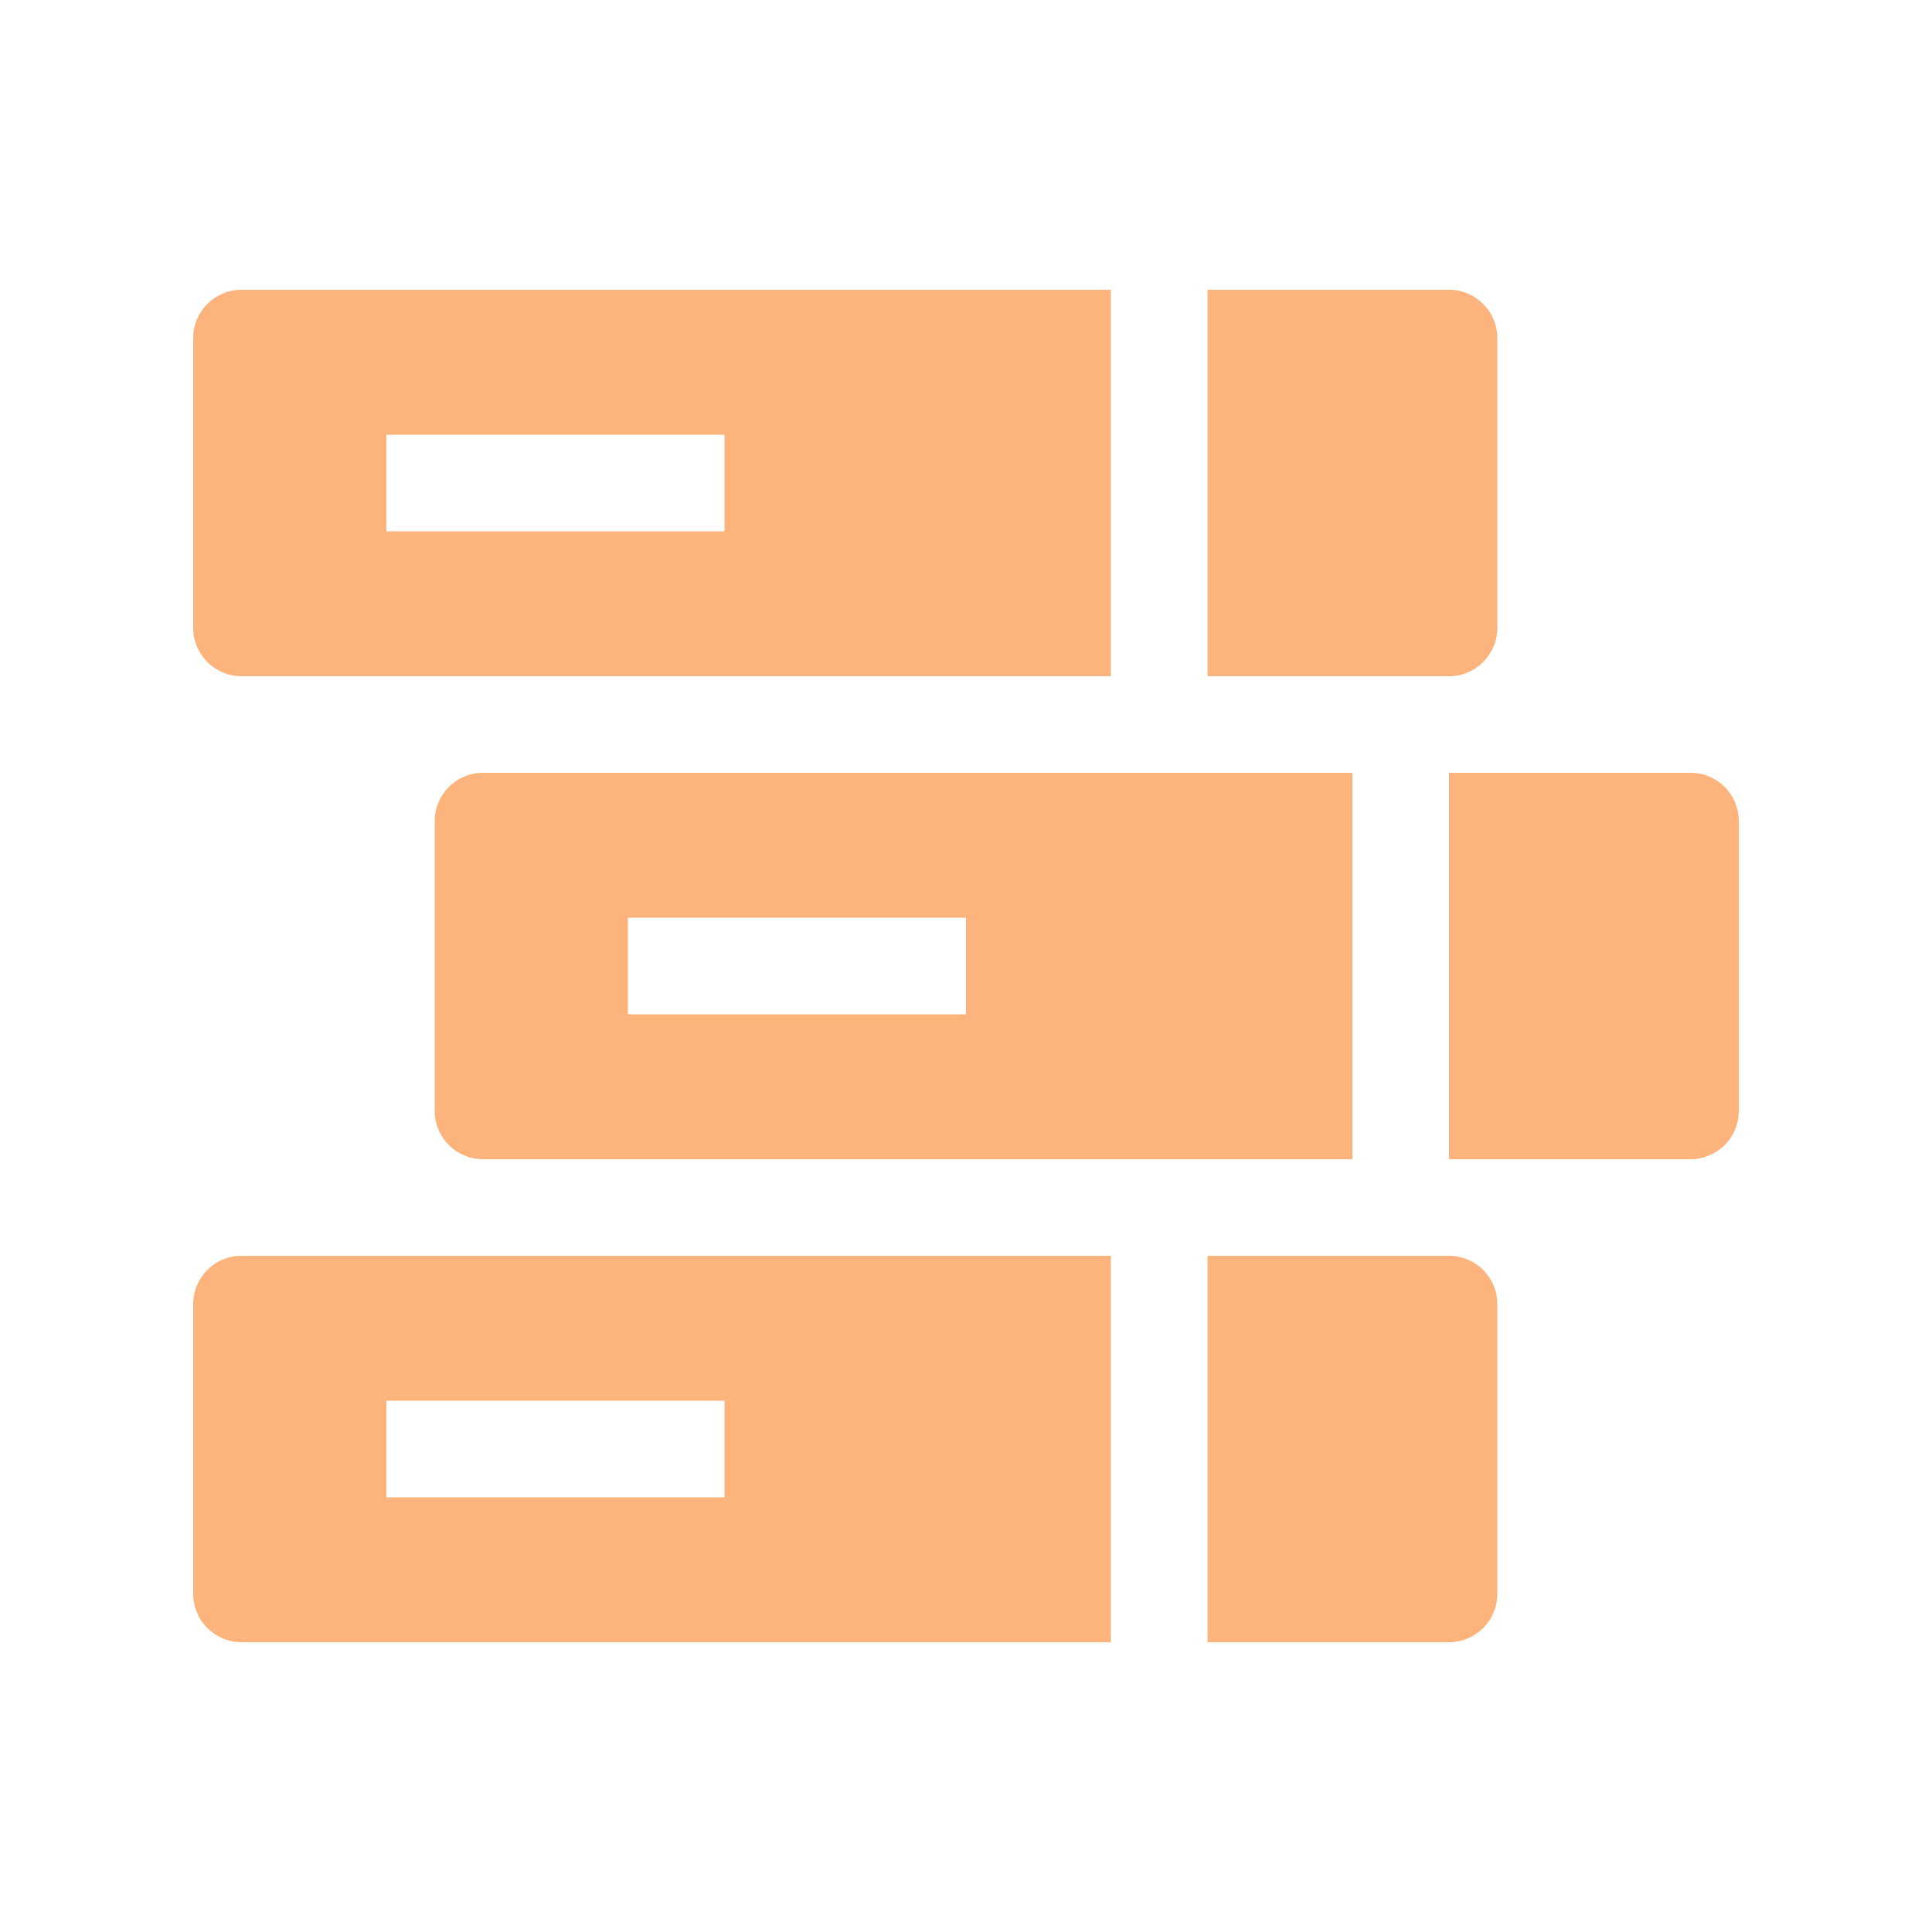 <svg width="36" height="36" viewBox="0 0 36 36" fill="none" xmlns="http://www.w3.org/2000/svg">
<path d="M20.7 5.4L4.5 5.4C4.002 5.4 3.6 5.803 3.6 6.3L3.6 11.7C3.6 12.197 4.002 12.6 4.5 12.6L20.7 12.6V5.4ZM13.5 9.9L7.2 9.9L7.2 8.1L13.5 8.1L13.5 9.9Z" fill="#FCB37C"/>
<path d="M27 5.4L22.5 5.4V12.6H27C27.498 12.6 27.9 12.197 27.9 11.7V6.3C27.9 5.803 27.498 5.4 27 5.4Z" fill="#FCB37C"/>
<path d="M25.2 14.4L9 14.4C8.502 14.4 8.1 14.803 8.1 15.3L8.1 20.7C8.1 21.197 8.502 21.6 9 21.6L25.2 21.6V14.4ZM18 18.9L11.7 18.9V17.1L18 17.1V18.9Z" fill="#FCB37C"/>
<path d="M31.5 14.4L27 14.4V21.6H31.5C31.998 21.6 32.4 21.197 32.4 20.7V15.3C32.4 14.803 31.998 14.4 31.5 14.4Z" fill="#FCB37C"/>
<path d="M20.7 23.4L4.5 23.4C4.002 23.4 3.6 23.803 3.6 24.3L3.6 29.7C3.6 30.197 4.002 30.6 4.5 30.6L20.7 30.6V23.4ZM13.5 27.9L7.2 27.9L7.2 26.1L13.5 26.1L13.5 27.9Z" fill="#FCB37C"/>
<path d="M27 23.4H22.5V30.6H27C27.498 30.6 27.9 30.197 27.9 29.7V24.3C27.9 23.803 27.498 23.4 27 23.4Z" fill="#FCB37C"/>
</svg>
